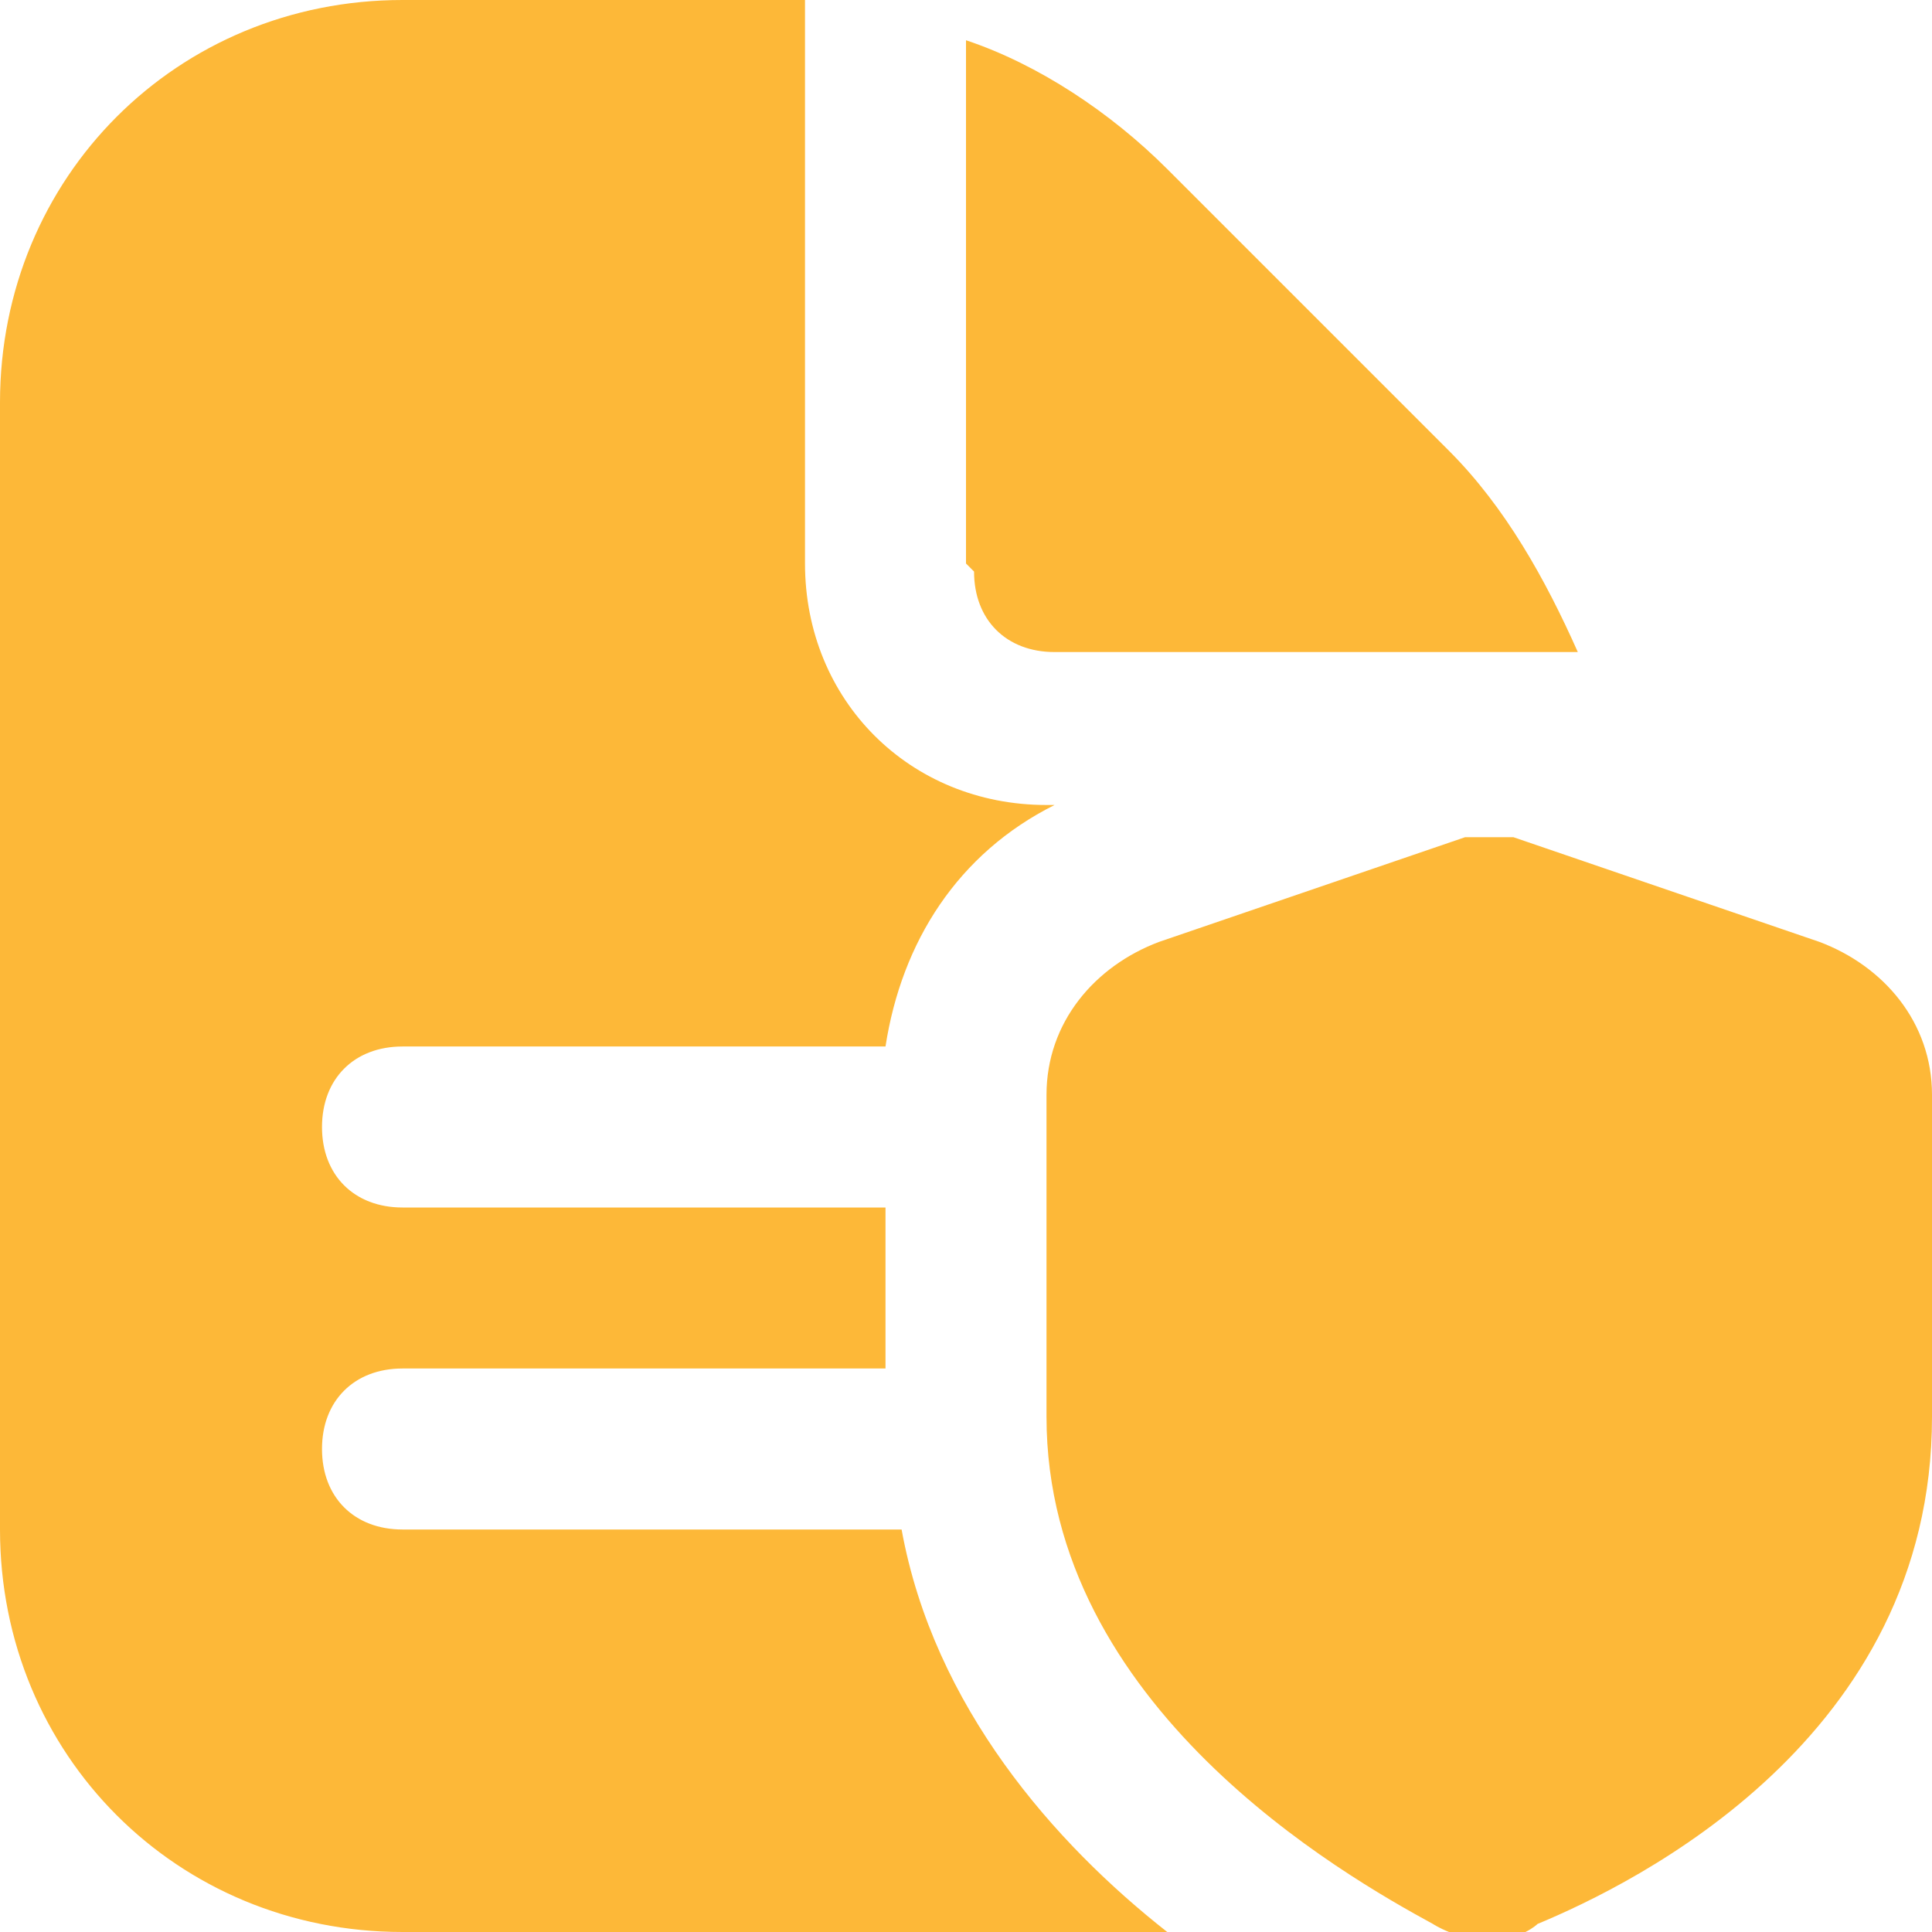 <?xml version="1.0" encoding="UTF-8"?>
<svg id="Layer_1" xmlns="http://www.w3.org/2000/svg" version="1.1" viewBox="0 0 24 24">
  <!-- Generator: Adobe Illustrator 29.1.0, SVG Export Plug-In . SVG Version: 2.1.0 Build 142)  -->
  <defs>
    <style>
      .st0 {
        fill: #fdb838;
      }
    </style>
  </defs>
  <path class="st0" d="M12,7V.5c.9.3,1.8.9,2.5,1.6l3.5,3.5c.7.7,1.2,1.6,1.6,2.5h-6.5c-.6,0-1-.4-1-1ZM11.2,19h-6.2c-.6,0-1-.4-1-1s.4-1,1-1h6v-2h-6c-.6,0-1-.4-1-1s.4-1,1-1h6c.2-1.3.9-2.4,2.1-3h-.1c-1.7,0-3-1.3-3-3V0c-.2,0-.3,0-.5,0h-4.5C2.2,0,0,2.2,0,5v14c0,2.8,2.2,5,5,5h9.5c-1.4-1.1-2.9-2.8-3.3-5h0ZM19.1,23.9c1.2-.5,4.9-2.3,4.9-6.3v-4c0-.9-.6-1.6-1.4-1.9l-3.8-1.3c-.2,0-.4,0-.6,0l-3.8,1.3c-.8.3-1.4,1-1.4,1.9v4c0,3.6,3.7,5.7,4.8,6.3,0,0,.3.2.7.2s.6-.2.6-.2h0Z"/>
</svg>